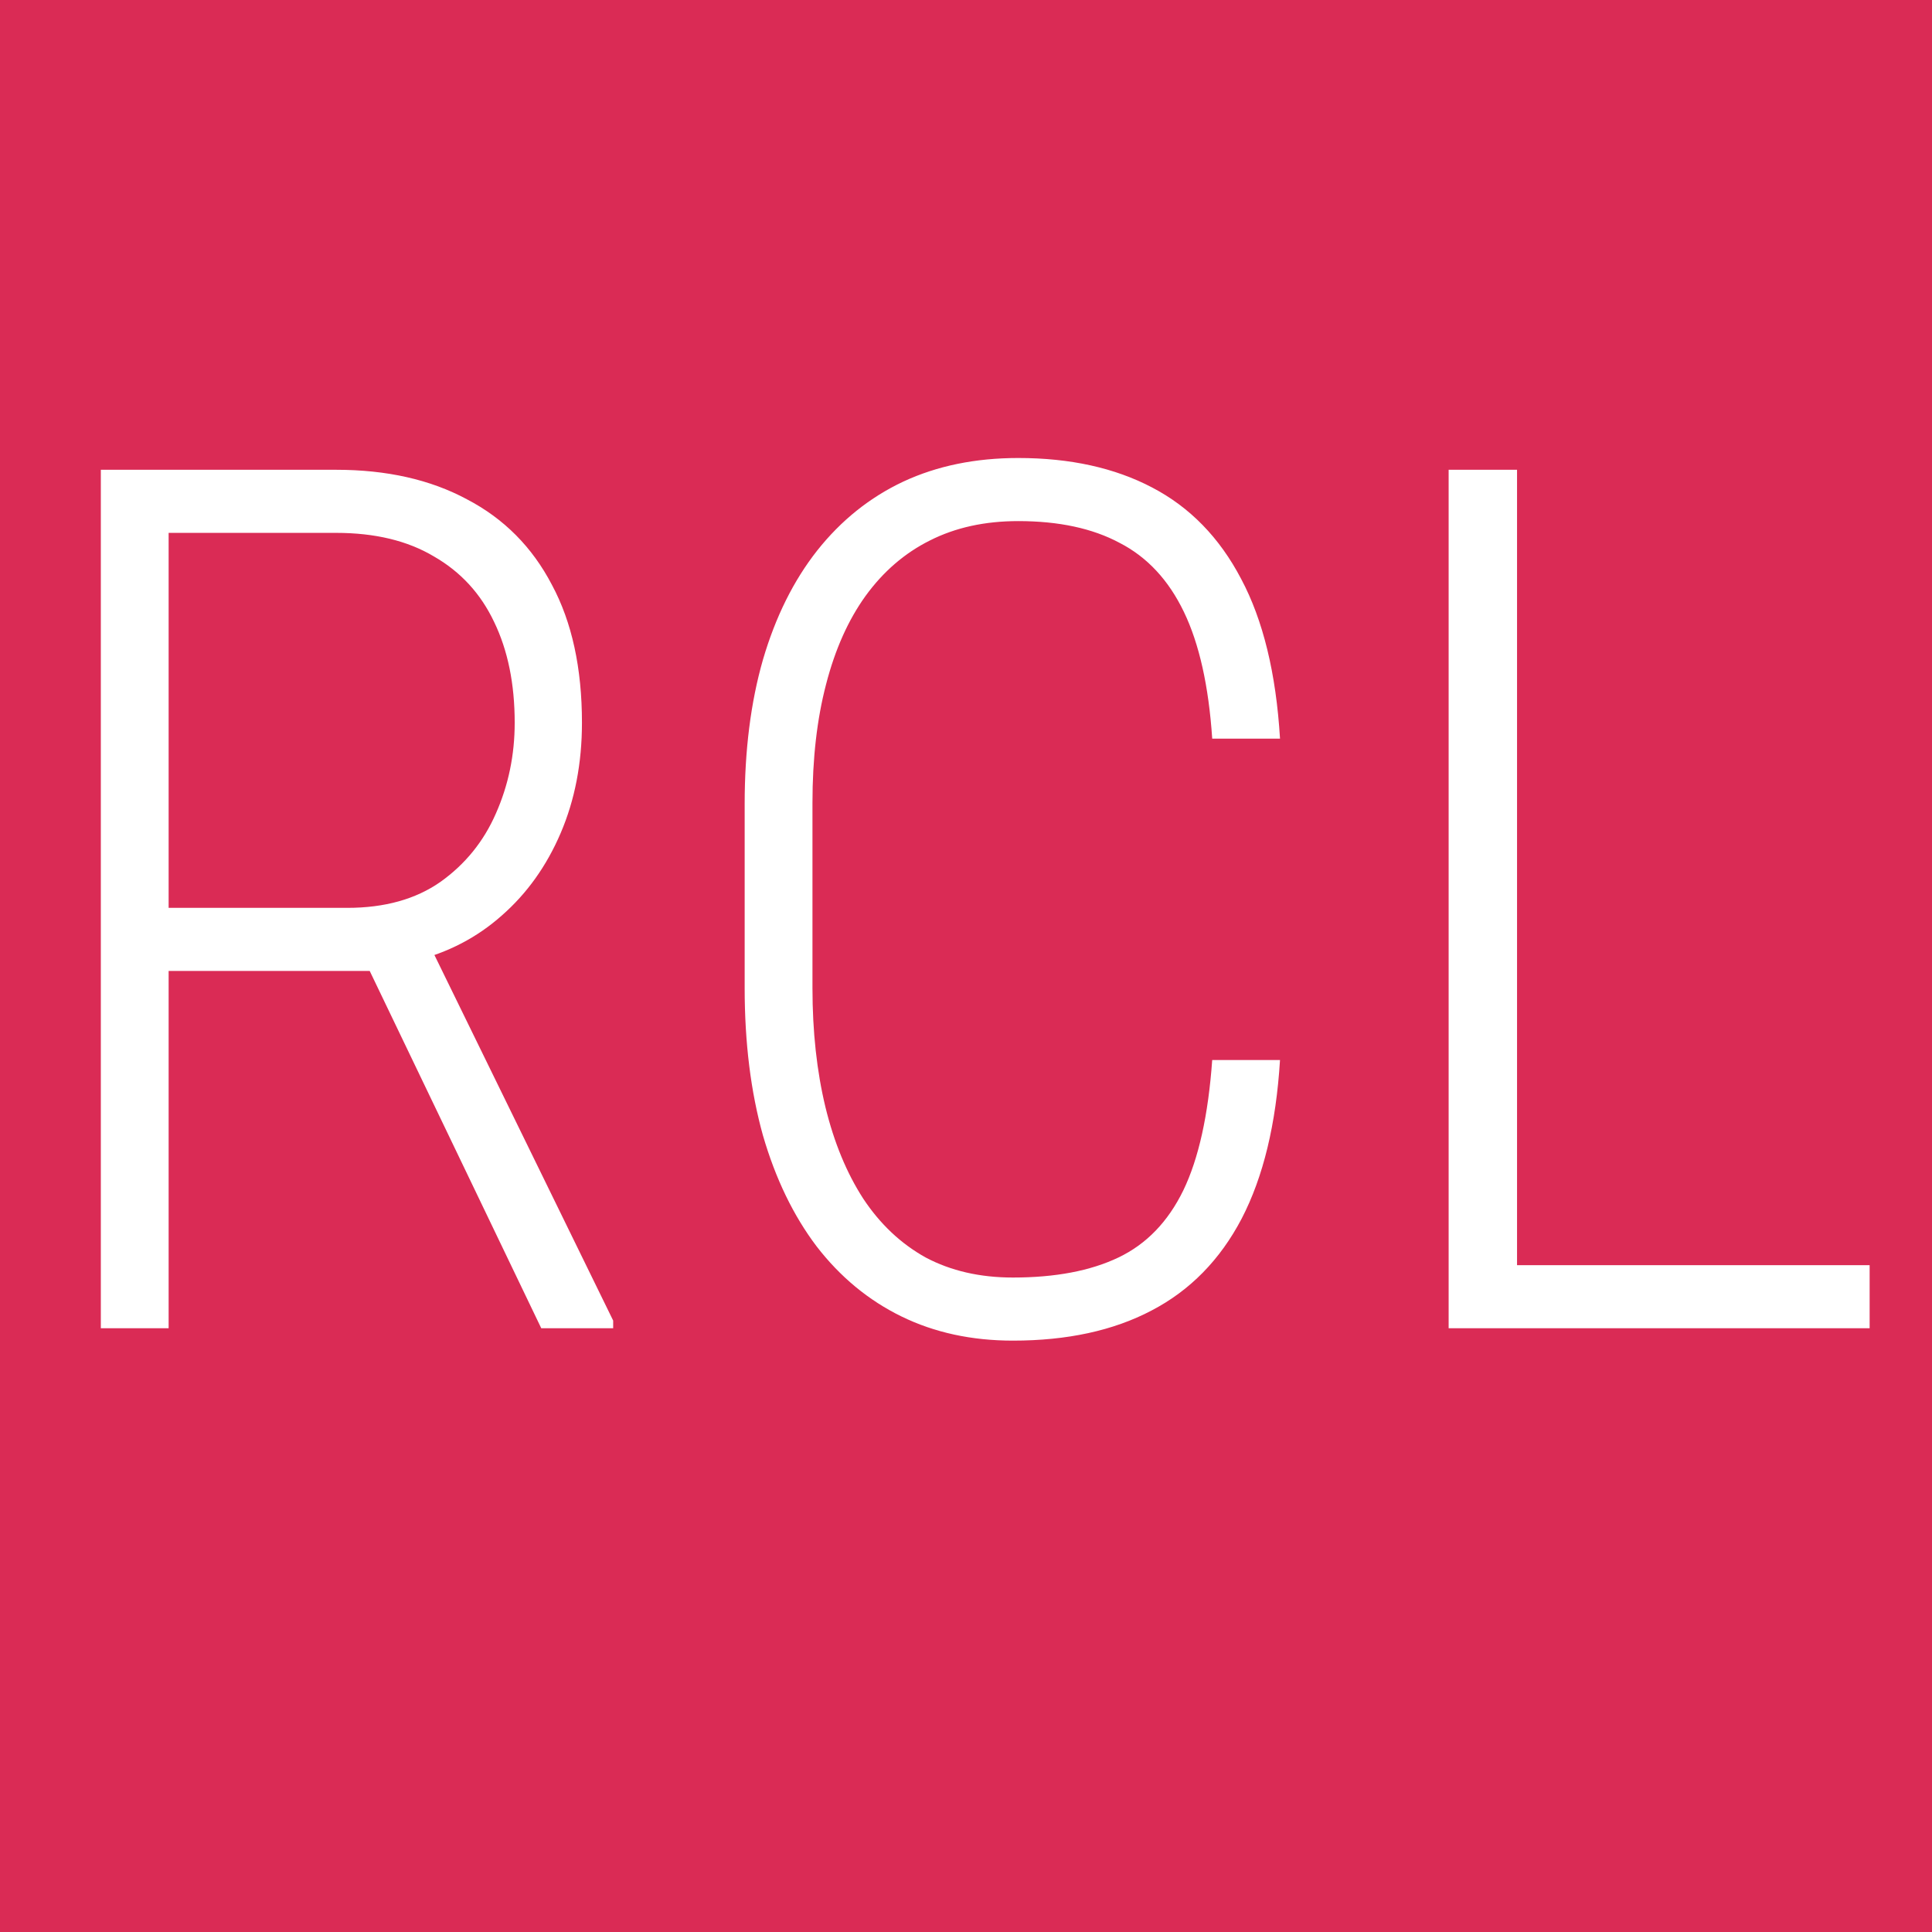 <?xml version="1.0" encoding="UTF-8"?> <svg xmlns="http://www.w3.org/2000/svg" width="32" height="32" viewBox="0 0 32 32" fill="none"><rect width="32" height="32" fill="#DA2B55"></rect><path d="M1.67 7.781H5.566C6.406 7.781 7.129 7.944 7.734 8.27C8.346 8.589 8.815 9.061 9.141 9.686C9.473 10.304 9.639 11.066 9.639 11.971C9.639 12.641 9.521 13.25 9.287 13.797C9.053 14.344 8.727 14.8 8.311 15.164C7.9 15.529 7.419 15.779 6.865 15.916L6.494 16.082H2.432L2.412 15.037H5.752C6.37 15.037 6.885 14.894 7.295 14.607C7.705 14.315 8.011 13.937 8.213 13.475C8.421 13.006 8.525 12.505 8.525 11.971C8.525 11.326 8.411 10.77 8.184 10.301C7.962 9.832 7.63 9.471 7.188 9.217C6.751 8.956 6.211 8.826 5.566 8.826H2.793V22H1.67V7.781ZM8.965 22L5.908 15.633L7.1 15.623L10.156 21.873V22H8.965ZM20.078 17.557H21.201C21.136 18.618 20.924 19.494 20.566 20.184C20.208 20.867 19.71 21.375 19.072 21.707C18.441 22.039 17.676 22.205 16.777 22.205C16.094 22.205 15.479 22.072 14.932 21.805C14.385 21.538 13.916 21.15 13.525 20.643C13.141 20.135 12.845 19.523 12.637 18.807C12.435 18.084 12.334 17.27 12.334 16.365V13.318C12.334 12.426 12.435 11.629 12.637 10.926C12.845 10.216 13.145 9.614 13.535 9.119C13.932 8.618 14.408 8.237 14.961 7.977C15.521 7.716 16.156 7.586 16.865 7.586C17.725 7.586 18.463 7.749 19.082 8.074C19.707 8.4 20.199 8.904 20.557 9.588C20.921 10.271 21.136 11.154 21.201 12.234H20.078C20.02 11.362 19.863 10.662 19.609 10.135C19.355 9.607 19.001 9.227 18.545 8.992C18.096 8.751 17.536 8.631 16.865 8.631C16.312 8.631 15.824 8.738 15.4 8.953C14.984 9.161 14.629 9.467 14.336 9.871C14.05 10.268 13.831 10.757 13.682 11.336C13.532 11.909 13.457 12.563 13.457 13.299V16.365C13.457 17.088 13.529 17.745 13.672 18.338C13.815 18.924 14.023 19.428 14.297 19.852C14.577 20.275 14.922 20.6 15.332 20.828C15.749 21.049 16.23 21.16 16.777 21.16C17.48 21.16 18.063 21.049 18.525 20.828C18.988 20.607 19.346 20.236 19.6 19.715C19.854 19.188 20.013 18.468 20.078 17.557ZM30.967 20.955V22H24.814V20.955H30.967ZM25.127 7.781V22H23.994V7.781H25.127Z" fill="white"></path></svg> 